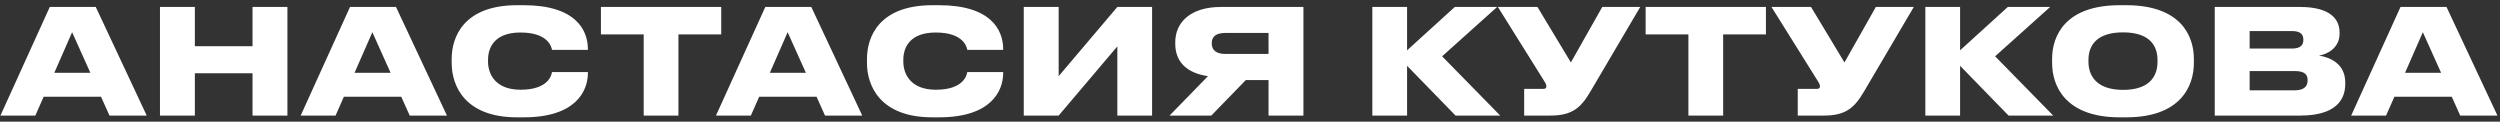 <?xml version="1.0" encoding="UTF-8"?> <svg xmlns="http://www.w3.org/2000/svg" width="411" height="20" viewBox="0 0 411 20" fill="none"><rect x="0" y="0" width="411" height="20" fill="#333333" stroke="none"/> <path d="M14.856 11.968H8.928L11.856 5.296L14.856 11.968ZM18 19H24.12L15.744 1.144H8.184L0.072 19H5.808L7.176 15.904H16.608L18 19ZM26.299 19H32.035V12.04H41.516V19H47.252V1.144H41.516V7.6H32.035V1.144H26.299V19ZM64.215 11.968H58.287L61.215 5.296L64.215 11.968ZM67.359 19H73.479L65.103 1.144H57.543L49.431 19H55.167L56.535 15.904H65.967L67.359 19ZM86.114 19.288C94.609 19.288 96.65 15.016 96.65 11.992V11.848H90.746C90.674 12.328 90.169 14.752 85.585 14.752C81.362 14.752 80.234 12.088 80.234 10.144V9.832C80.234 7.768 81.338 5.344 85.561 5.344C90.145 5.344 90.674 7.744 90.746 8.2H96.65V8.08C96.65 4.864 94.561 0.856 86.114 0.856H85.01C76.273 0.856 74.257 6.04 74.257 9.664V10.384C74.257 13.96 76.297 19.288 85.01 19.288H86.114ZM105.824 19H111.536V5.656H118.568V1.144H98.791V5.656H105.824V19ZM132.489 11.968H126.561L129.489 5.296L132.489 11.968ZM135.633 19H141.753L133.377 1.144H125.817L117.705 19H123.441L124.809 15.904H134.241L135.633 19ZM154.387 19.288C162.883 19.288 164.923 15.016 164.923 11.992V11.848H159.019C158.947 12.328 158.443 14.752 153.859 14.752C149.635 14.752 148.507 12.088 148.507 10.144V9.832C148.507 7.768 149.611 5.344 153.835 5.344C158.419 5.344 158.947 7.744 159.019 8.2H164.923V8.08C164.923 4.864 162.835 0.856 154.387 0.856H153.283C144.547 0.856 142.531 6.04 142.531 9.664V10.384C142.531 13.96 144.571 19.288 153.283 19.288H154.387ZM183.691 19H189.403V1.144H183.691L174.043 12.52V1.144H168.307V19H174.043L183.691 7.624V19ZM208.548 13.168V19H214.284V1.144H200.724C195.732 1.144 193.212 3.664 193.212 6.952V7.192C193.212 10.192 195.132 12.016 198.588 12.52L192.276 19H199.14L204.804 13.168H208.548ZM208.548 8.872H201.468C200.028 8.872 199.212 8.296 199.212 7.144V7.096C199.212 5.968 199.956 5.416 201.468 5.416H208.548V8.872ZM239.292 19H246.636L237.084 9.256L246.132 1.144H239.172L231.324 8.272V1.144H225.612V19H231.324V10.816L239.292 19ZM269.653 1.144H263.413L258.253 10.264L252.757 1.144H246.253L253.861 13.312C254.125 13.72 254.221 13.936 254.221 14.2V14.224C254.221 14.488 254.053 14.608 253.741 14.608H250.573V19H254.893C258.517 19 259.933 17.656 261.469 15.04L269.653 1.144ZM277.574 19H283.286V5.656H290.318V1.144H270.542V5.656H277.574V19ZM314.63 1.144H308.39L303.23 10.264L297.734 1.144H291.23L298.838 13.312C299.102 13.72 299.198 13.936 299.198 14.2V14.224C299.198 14.488 299.03 14.608 298.718 14.608H295.55V19H299.87C303.494 19 304.91 17.656 306.446 15.04L314.63 1.144ZM330.206 19H337.55L327.998 9.256L337.046 1.144H330.086L322.238 8.272V1.144H316.526V19H322.238V10.816L330.206 19ZM348.479 0.856C339.551 0.856 337.367 5.872 337.367 9.664V10.384C337.367 14.128 339.551 19.288 348.479 19.288H349.559C358.511 19.288 360.671 14.128 360.671 10.384V9.664C360.671 5.872 358.487 0.856 349.559 0.856H348.479ZM354.695 10.168C354.695 12.112 353.783 14.776 349.031 14.776C344.351 14.776 343.343 12.112 343.343 10.168V9.856C343.343 7.912 344.255 5.32 349.031 5.32C353.783 5.32 354.695 7.912 354.695 9.856V10.168ZM364.104 19H378.144C383.928 19 385.56 16.48 385.56 13.792V13.552C385.56 10.552 383.184 9.448 381.24 9.136C382.584 8.944 384.624 7.888 384.624 5.56V5.344C384.624 3.232 383.208 1.144 378.096 1.144H364.104V19ZM376.8 5.104C378.24 5.104 378.672 5.68 378.672 6.52V6.568C378.672 7.36 378.24 7.984 376.8 7.984H369.84V5.104H376.8ZM377.256 11.68C378.984 11.68 379.368 12.352 379.368 13.144V13.24C379.368 14.008 378.984 14.848 377.256 14.848H369.84V11.68H377.256ZM401.317 11.968H395.389L398.317 5.296L401.317 11.968ZM404.461 19H410.581L402.205 1.144H394.645L386.533 19H392.269L393.637 15.904H403.069L404.461 19Z" fill="white"></path> </svg> 
